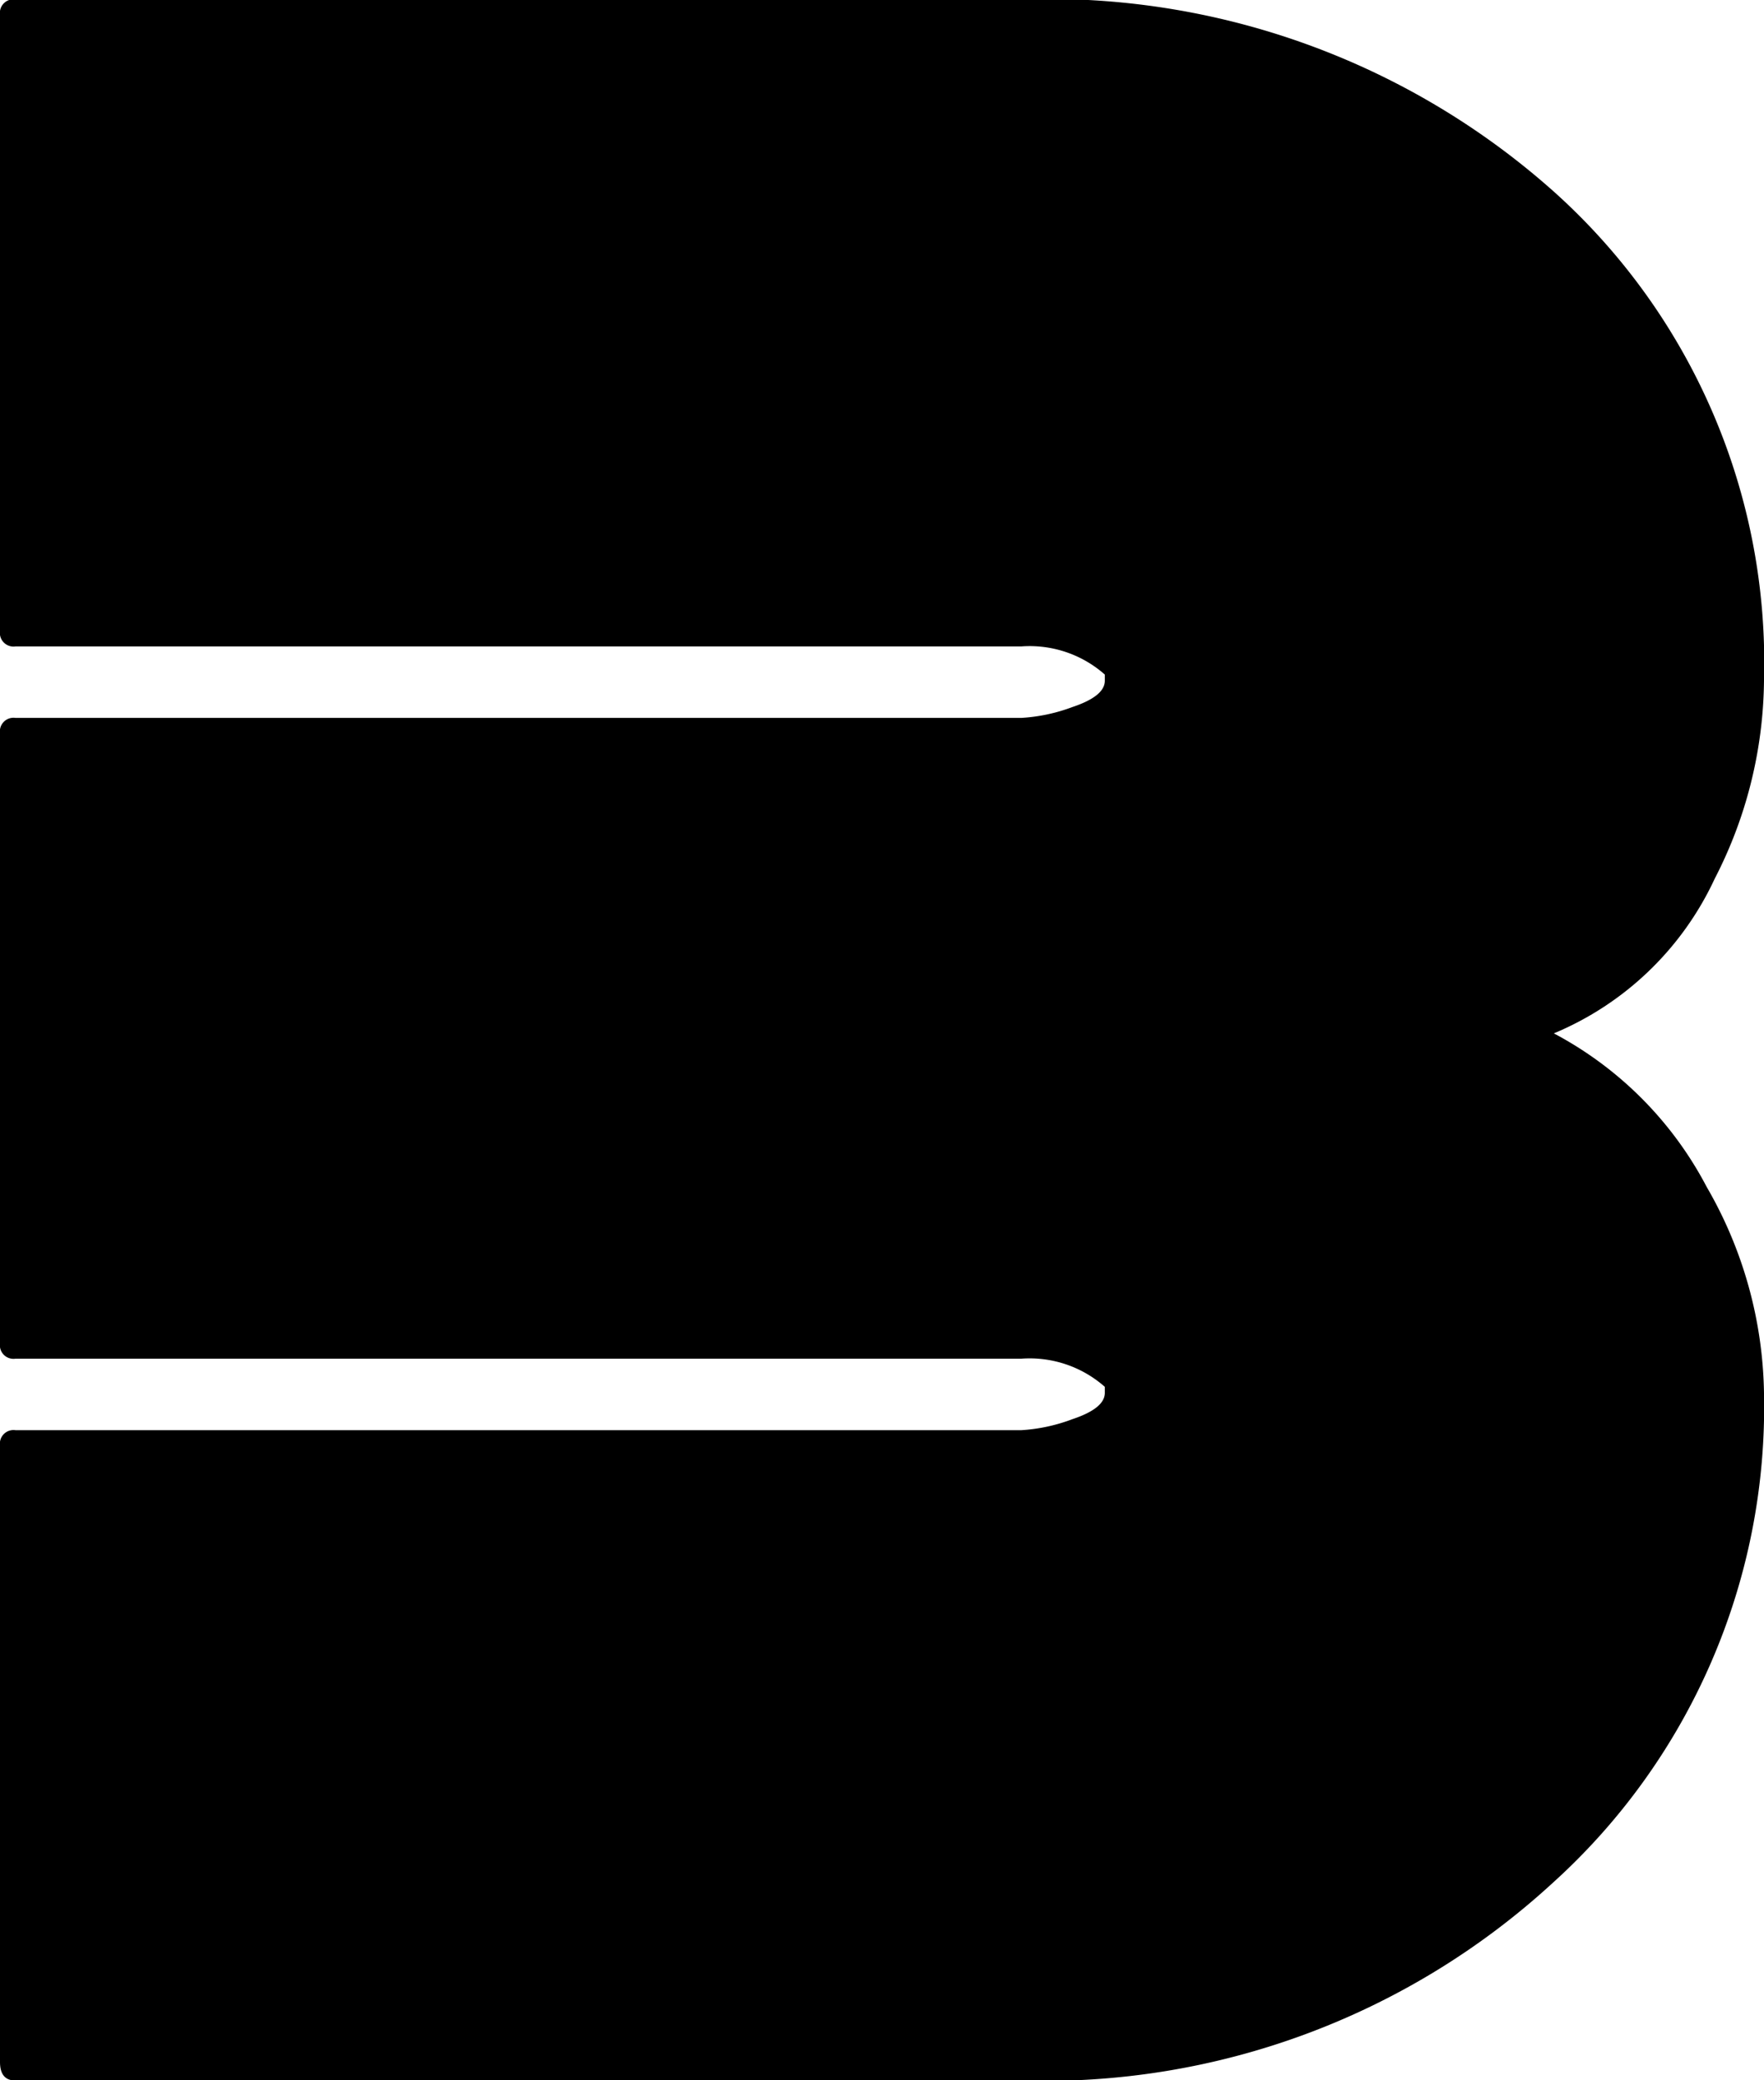 <svg xmlns="http://www.w3.org/2000/svg" width="25.08" height="29.568" viewBox="0 0 25.08 29.568">
  <path id="number-03" d="M26.224-9.372A9.116,9.116,0,0,1,23.21-2.4,10.672,10.672,0,0,1,15.664.4H1.364q-.22,0-.22-.264V-8.624a.194.194,0,0,1,.22-.22h14.3A2.47,2.47,0,0,0,16.39-9q.462-.154.462-.374V-9.46a1.613,1.613,0,0,0-1.188-.4H1.364a.194.194,0,0,1-.22-.22v-8.668a.194.194,0,0,1,.22-.22h14.3a2.47,2.47,0,0,0,.726-.154q.462-.154.462-.374v-.088a1.613,1.613,0,0,0-1.188-.4H1.364a.194.194,0,0,1-.22-.22v-8.756a.194.194,0,0,1,.22-.22h14.3a10.8,10.8,0,0,1,7.568,2.728,8.992,8.992,0,0,1,2.992,6.952,6.248,6.248,0,0,1-.7,2.816,4.38,4.38,0,0,1-2.288,2.2A5.2,5.2,0,0,1,25.41-12.3,6.014,6.014,0,0,1,26.224-9.372Z" transform="translate(-1.144 29.172)"/>
</svg>
